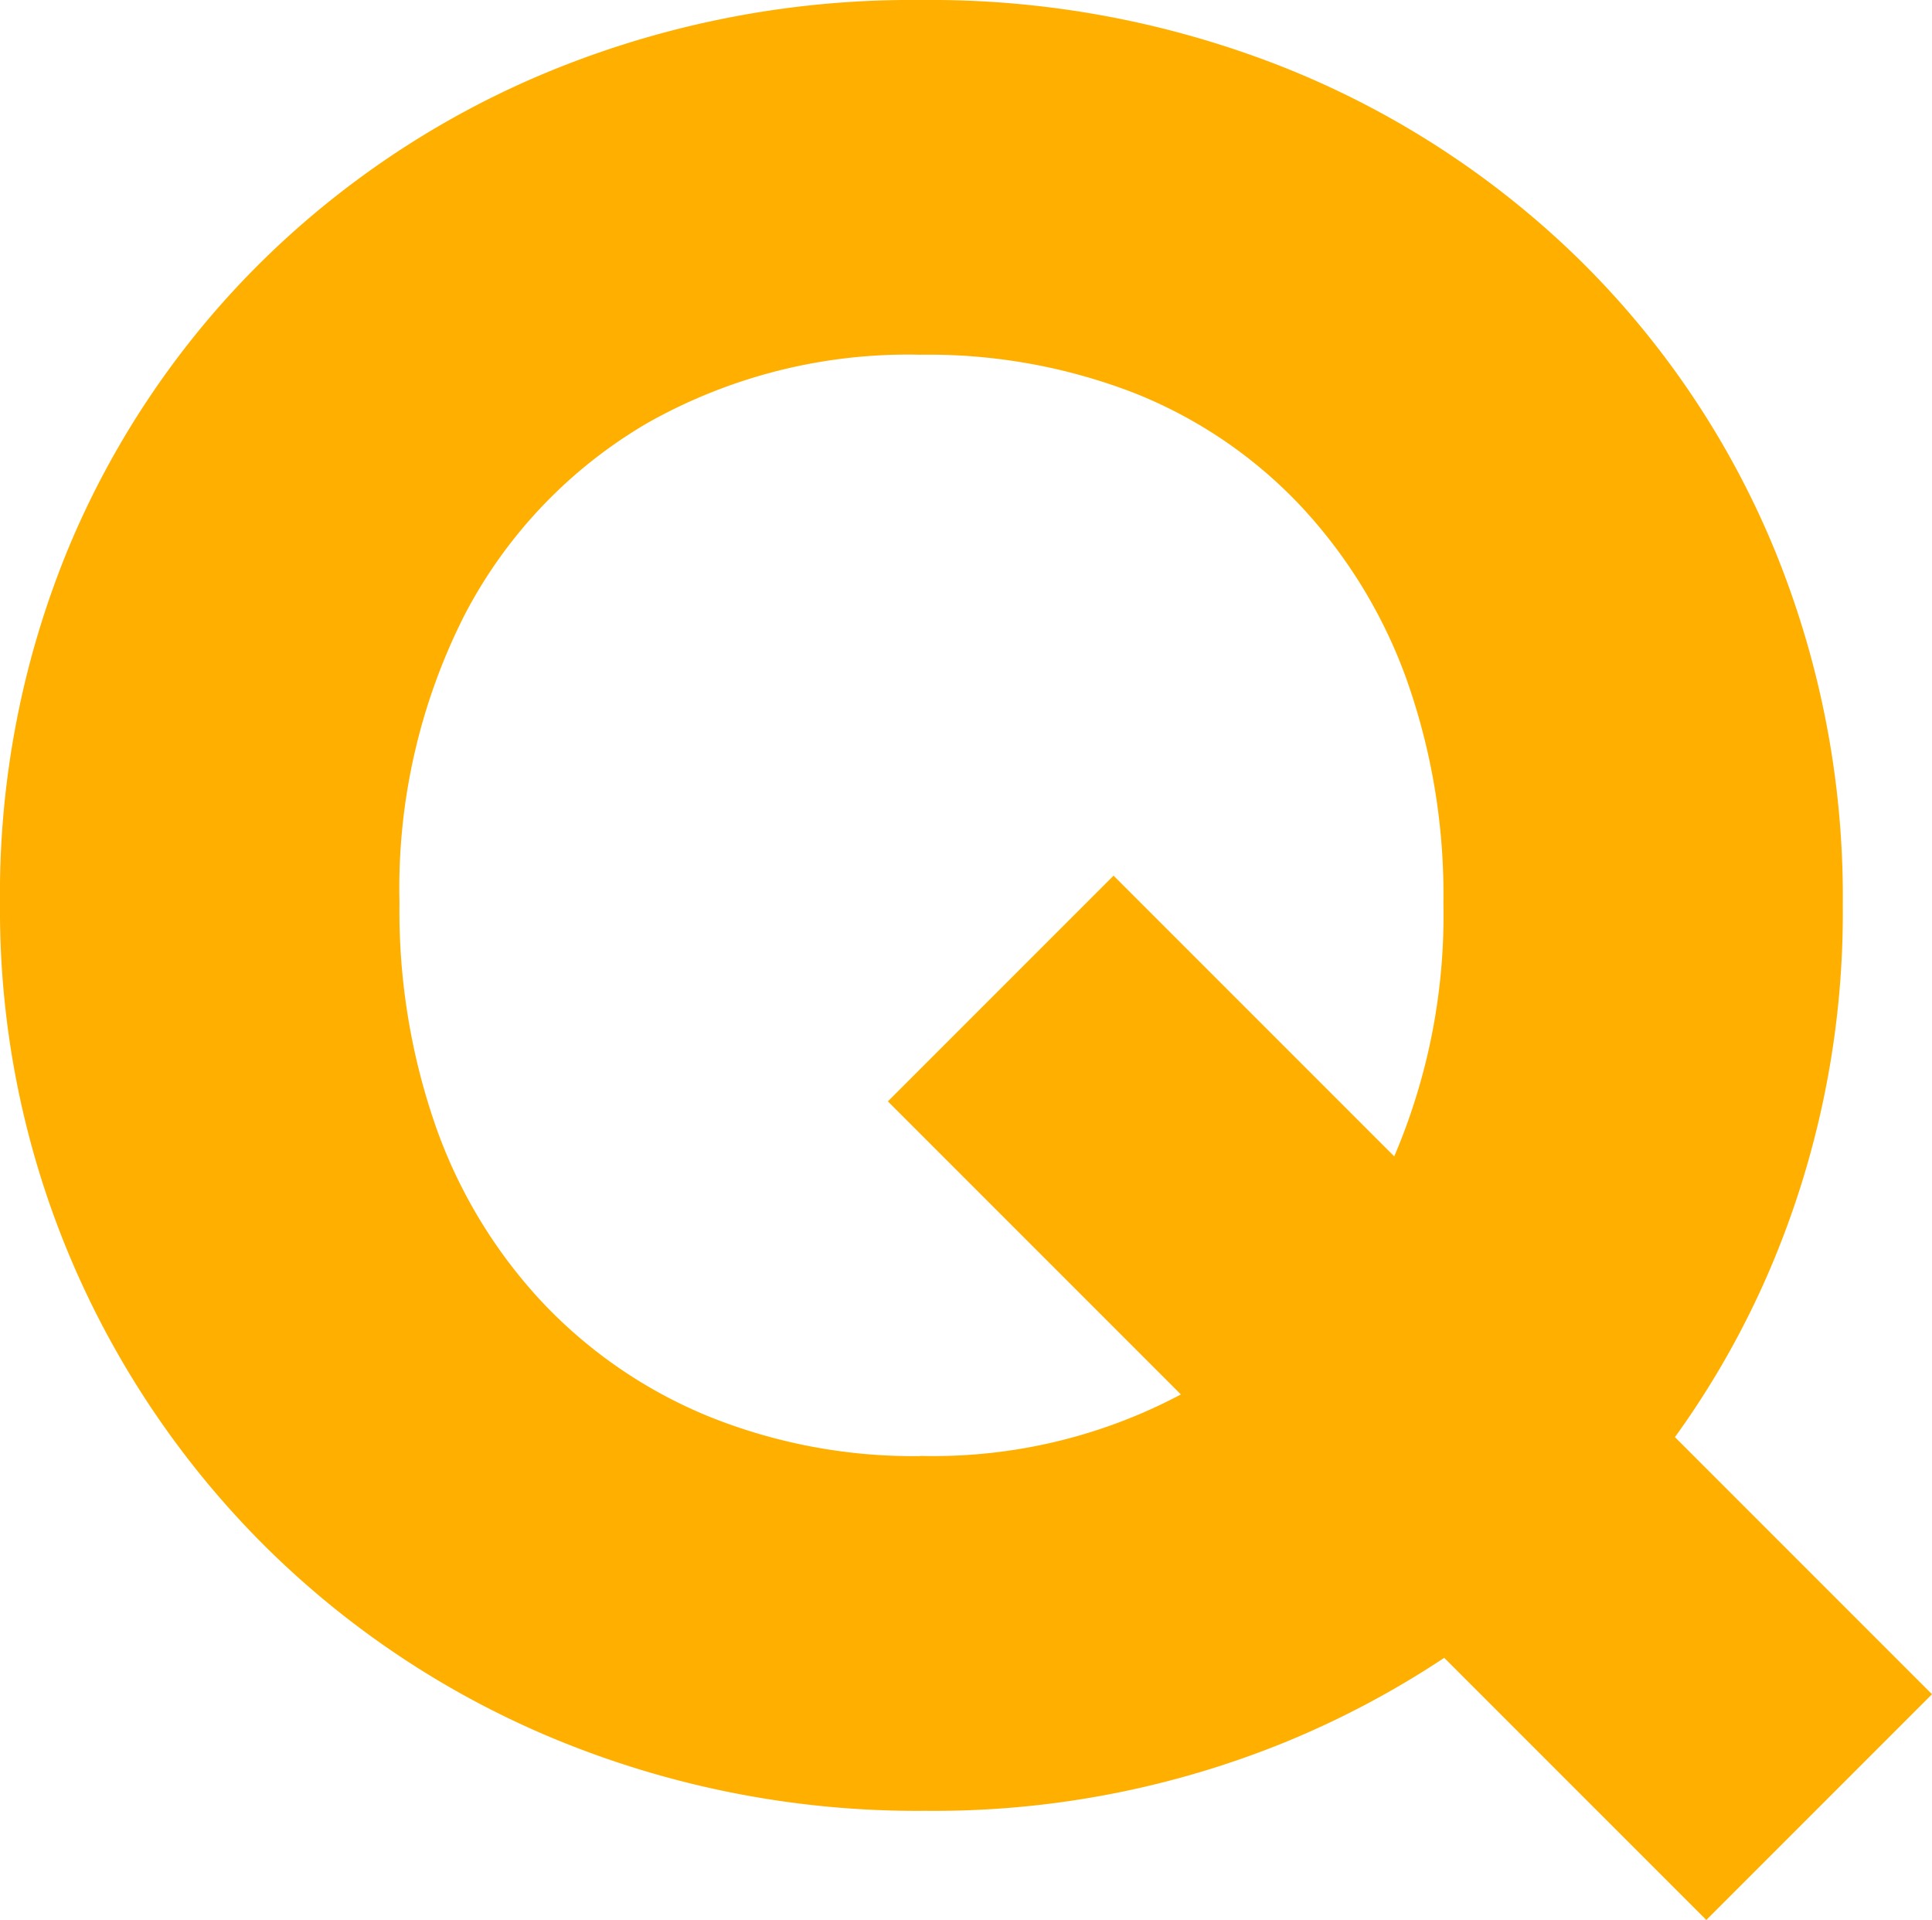 <svg xmlns="http://www.w3.org/2000/svg" width="50.635" height="50.31" viewBox="0 0 50.635 50.31"><path d="M26.325.78A24.849,24.849,0,0,1,16.77-1.04a23.588,23.588,0,0,1-7.7-5.07,23.665,23.665,0,0,1-5.135-7.573A23.426,23.426,0,0,1,2.08-23.01,23.72,23.72,0,0,1,3.9-32.37,22.958,22.958,0,0,1,9-39.878a23.5,23.5,0,0,1,7.67-5A25,25,0,0,1,26.2-46.67a25.174,25.174,0,0,1,9.587,1.788,23.5,23.5,0,0,1,7.67,5,22.869,22.869,0,0,1,5.1,7.54,23.957,23.957,0,0,1,1.82,9.392,23.789,23.789,0,0,1-1.82,9.328,22.869,22.869,0,0,1-5.1,7.54A24.038,24.038,0,0,1,35.815-1.04,24.366,24.366,0,0,1,26.325.78Zm-.13-9.3a13.835,13.835,0,0,0,7.215-1.82,12.632,12.632,0,0,0,4.778-5.1A16.06,16.06,0,0,0,39.91-23.01a16.836,16.836,0,0,0-.975-5.883,13.163,13.163,0,0,0-2.795-4.55,12.129,12.129,0,0,0-4.323-2.925A14.939,14.939,0,0,0,26.2-37.375a13.9,13.9,0,0,0-7.15,1.788,12.511,12.511,0,0,0-4.778,5,15.817,15.817,0,0,0-1.722,7.573A17.109,17.109,0,0,0,13.52-17.1a13.105,13.105,0,0,0,2.8,4.583,12.5,12.5,0,0,0,4.323,2.958A14.349,14.349,0,0,0,26.2-8.515ZM46.8,3.64,25.35-17.81l5.915-5.915,21.45,21.45Z" transform="translate(-2.08 46.67)" fill="#ffaf00"/></svg>